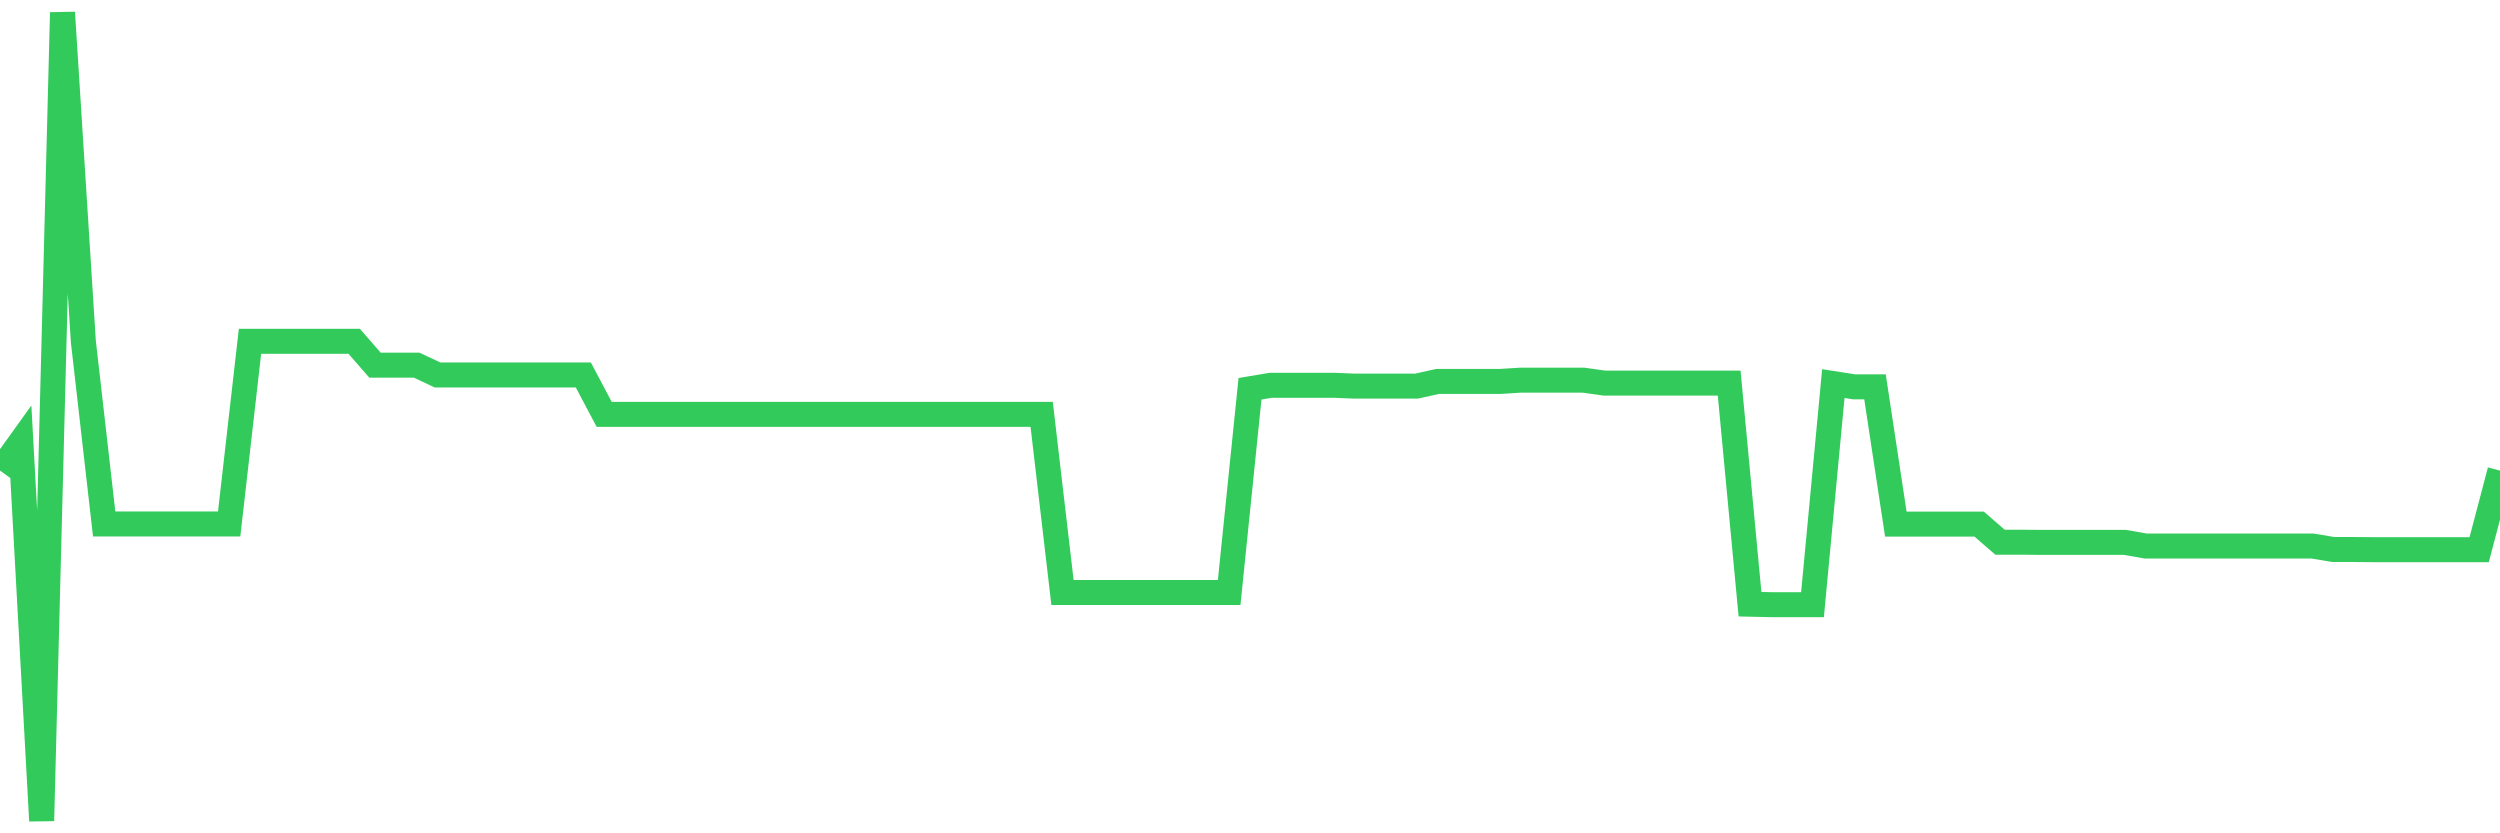 <svg
  xmlns="http://www.w3.org/2000/svg"
  xmlns:xlink="http://www.w3.org/1999/xlink"
  width="120"
  height="40"
  viewBox="0 0 120 40"
  preserveAspectRatio="none"
>
  <polyline
    points="0,22.589 1,21.197 2,39.4 3,0.6 4,16.382 5,25.149 6,25.149 7,25.149 8,25.149 9,25.149 10,25.149 11,25.149 12,16.382 13,16.382 14,16.382 15,16.382 16,16.382 17,16.382 18,17.528 19,17.528 20,17.528 21,17.998 22,17.998 23,17.998 24,17.998 25,17.998 26,17.998 27,17.998 28,17.998 29,19.889 30,19.889 31,19.889 32,19.889 33,19.889 34,19.889 35,19.889 36,19.889 37,19.889 38,19.889 39,19.889 40,19.889 41,19.889 42,19.889 43,19.889 44,19.889 45,19.889 46,19.889 47,19.889 48,19.889 49,19.889 50,19.889 51,28.441 52,28.441 53,28.441 54,28.441 55,28.441 56,28.441 57,28.441 58,28.441 59,28.441 60,18.661 61,18.493 62,18.493 63,18.493 64,18.493 65,18.533 66,18.533 67,18.533 68,18.533 69,18.31 70,18.31 71,18.31 72,18.31 73,18.247 74,18.247 75,18.247 76,18.247 77,18.388 78,18.388 79,18.388 80,18.388 81,18.388 82,18.388 83,18.388 84,29.002 85,29.024 86,29.024 87,29.024 88,18.412 89,18.568 90,18.568 91,25.158 92,25.158 93,25.158 94,25.158 95,25.158 96,26.026 97,26.026 98,26.035 99,26.035 100,26.035 101,26.035 102,26.035 103,26.21 104,26.21 105,26.21 106,26.21 107,26.21 108,26.21 109,26.21 110,26.21 111,26.21 112,26.377 113,26.377 114,26.385 115,26.385 116,26.385 117,26.385 118,26.385 119,26.385 120,22.589"
    fill="none"
    stroke="#32ca5b"
    stroke-width="1.2"
  >
  </polyline>
</svg>